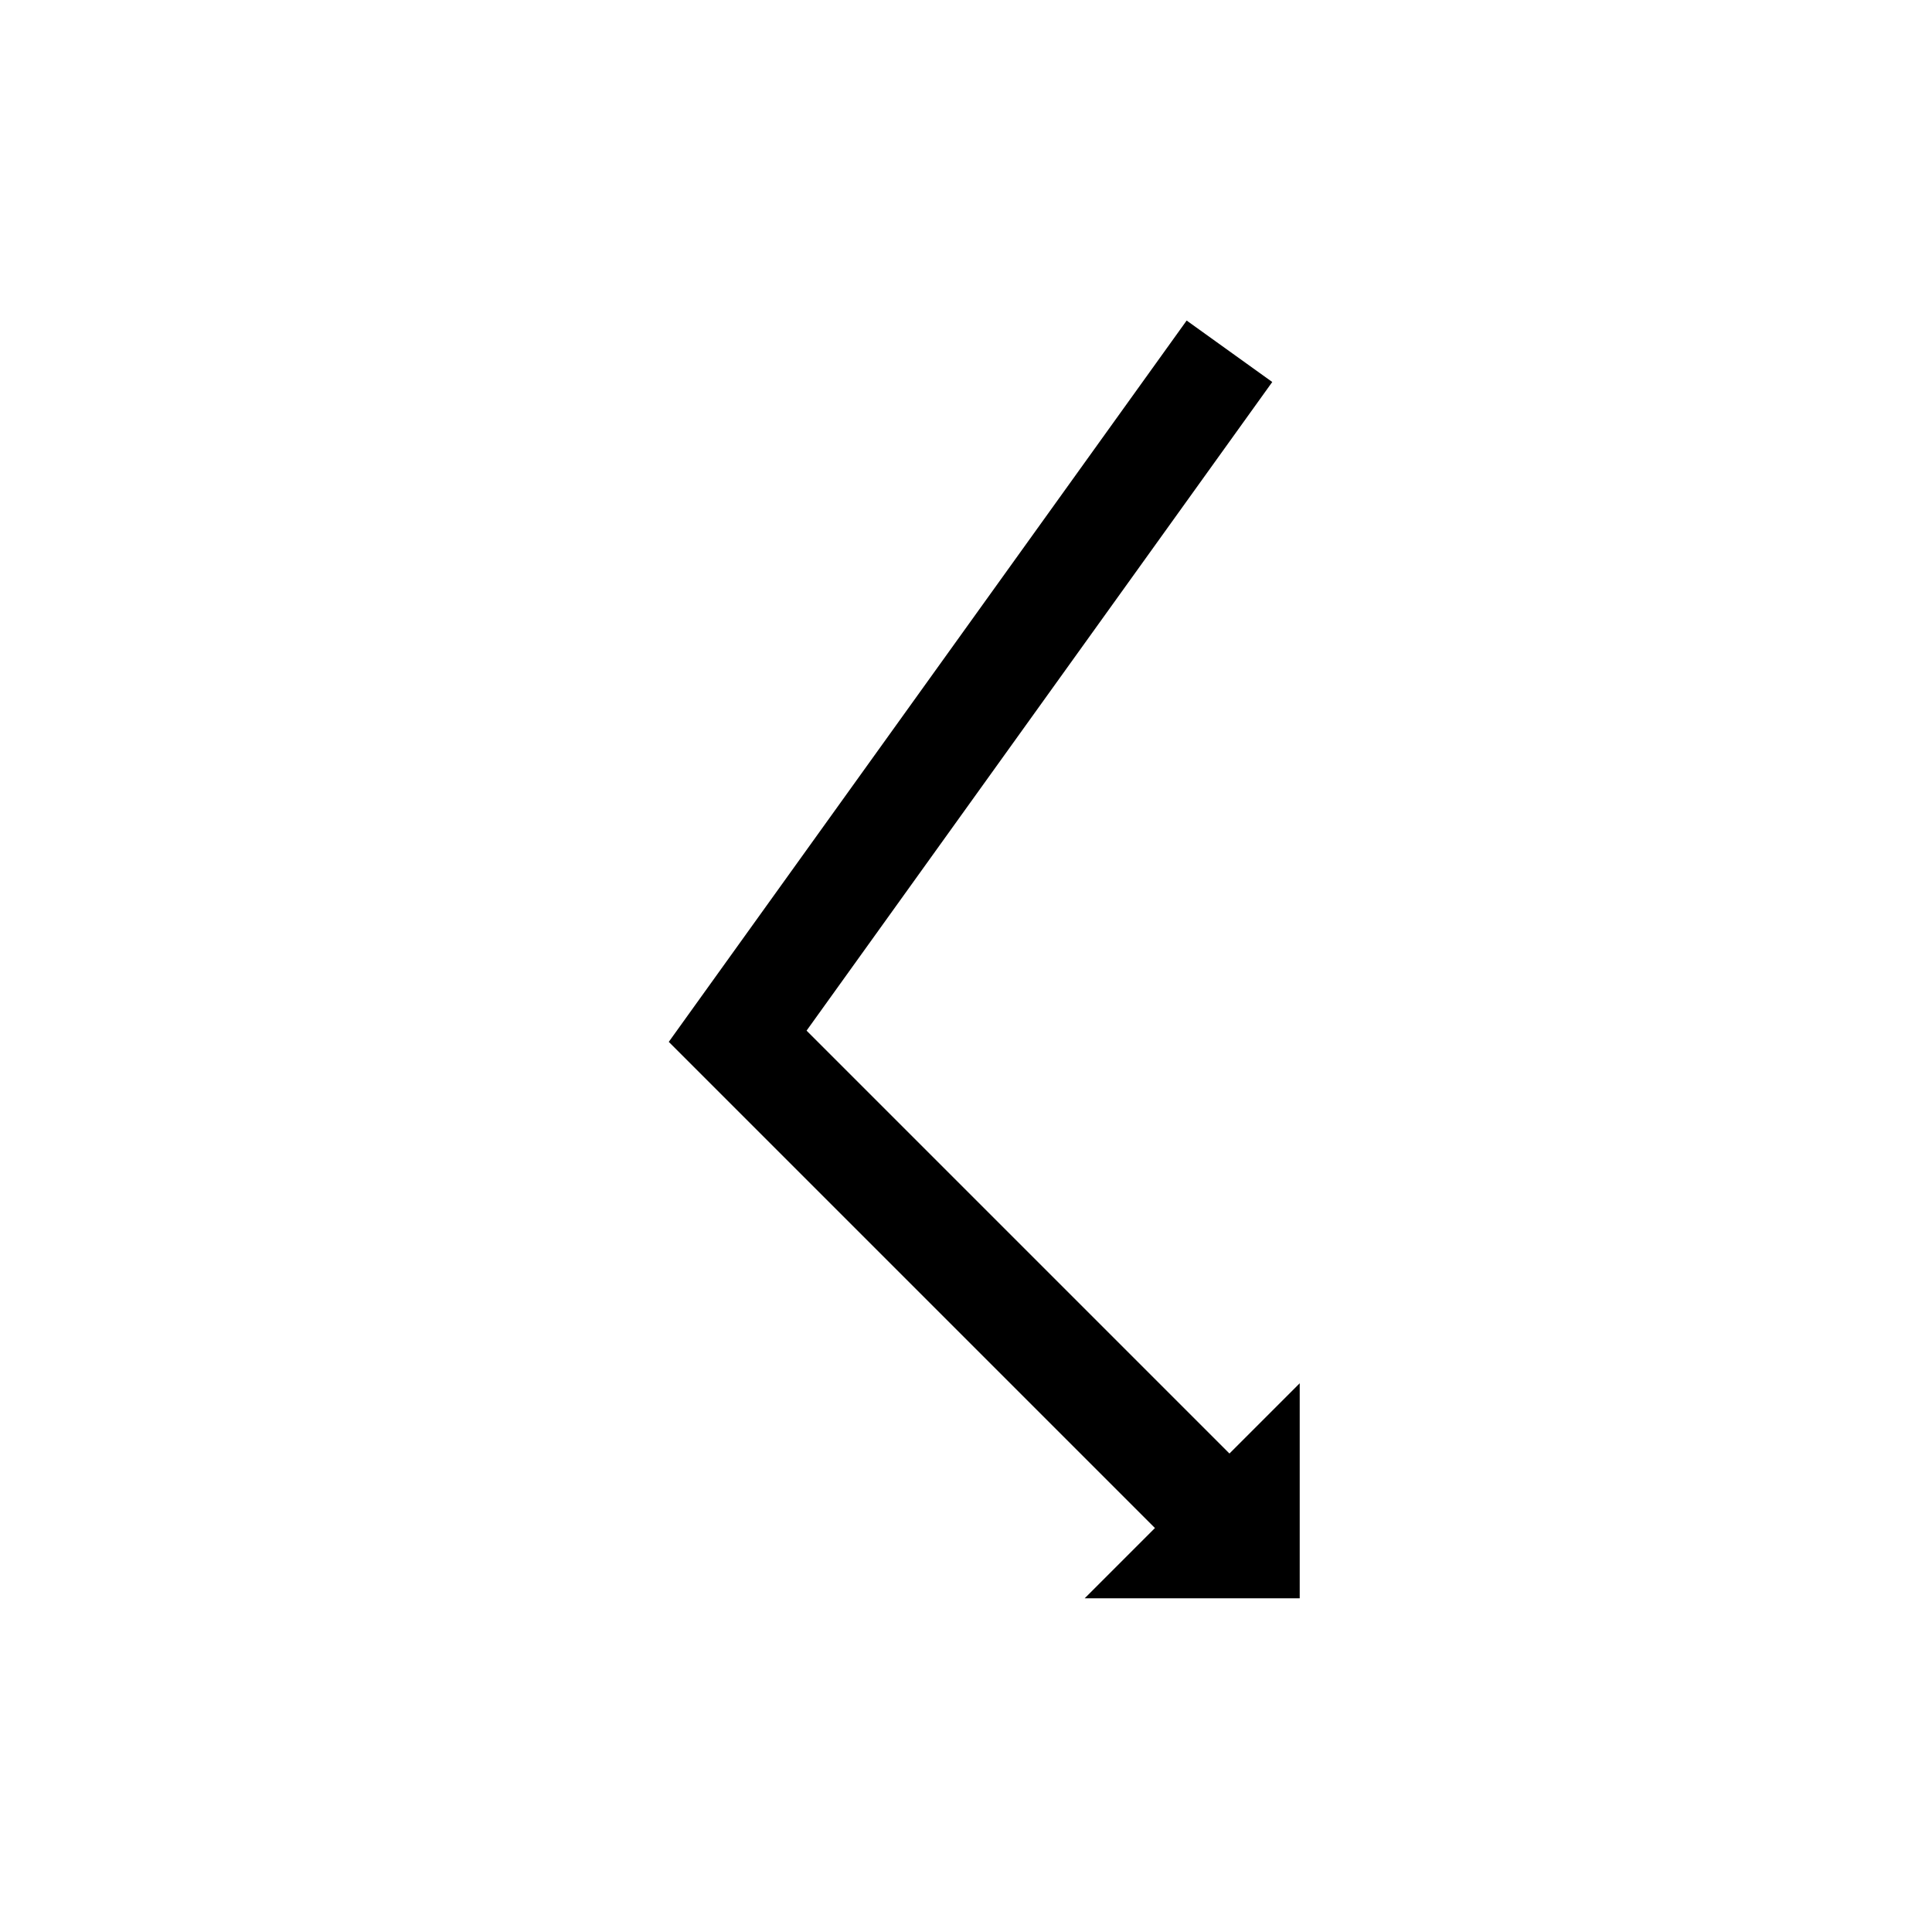 <?xml version='1.0' encoding='UTF-8'?>
<svg:svg xmlns:dc="http://purl.org/dc/elements/1.1/" xmlns:cc="http://creativecommons.org/ns#" xmlns:rdf="http://www.w3.org/1999/02/22-rdf-syntax-ns#" xmlns:svg="http://www.w3.org/2000/svg" version="1.1" width="55" height="55" viewBox="-27.5 -27.5 55 55" id="svg2">
  <svg:title>Present weather reported from an automatic weather station: Distant lightning</svg:title>
  <svg:desc>WMO international weather symbol: Present weather reported from an automatic weather station: Distant lightning</svg:desc>
  <svg:g id="wawa_12" style="fill:none;stroke:#000000;stroke-width:3">
    <svg:path d="m -16.5,-17.5 m 24,0 L -6.5,2 8,16.5" id="path6"/>
    <svg:path d="m 7,16.5 h 1 v -1 z" id="path8"/>
  </svg:g>
</svg:svg>
